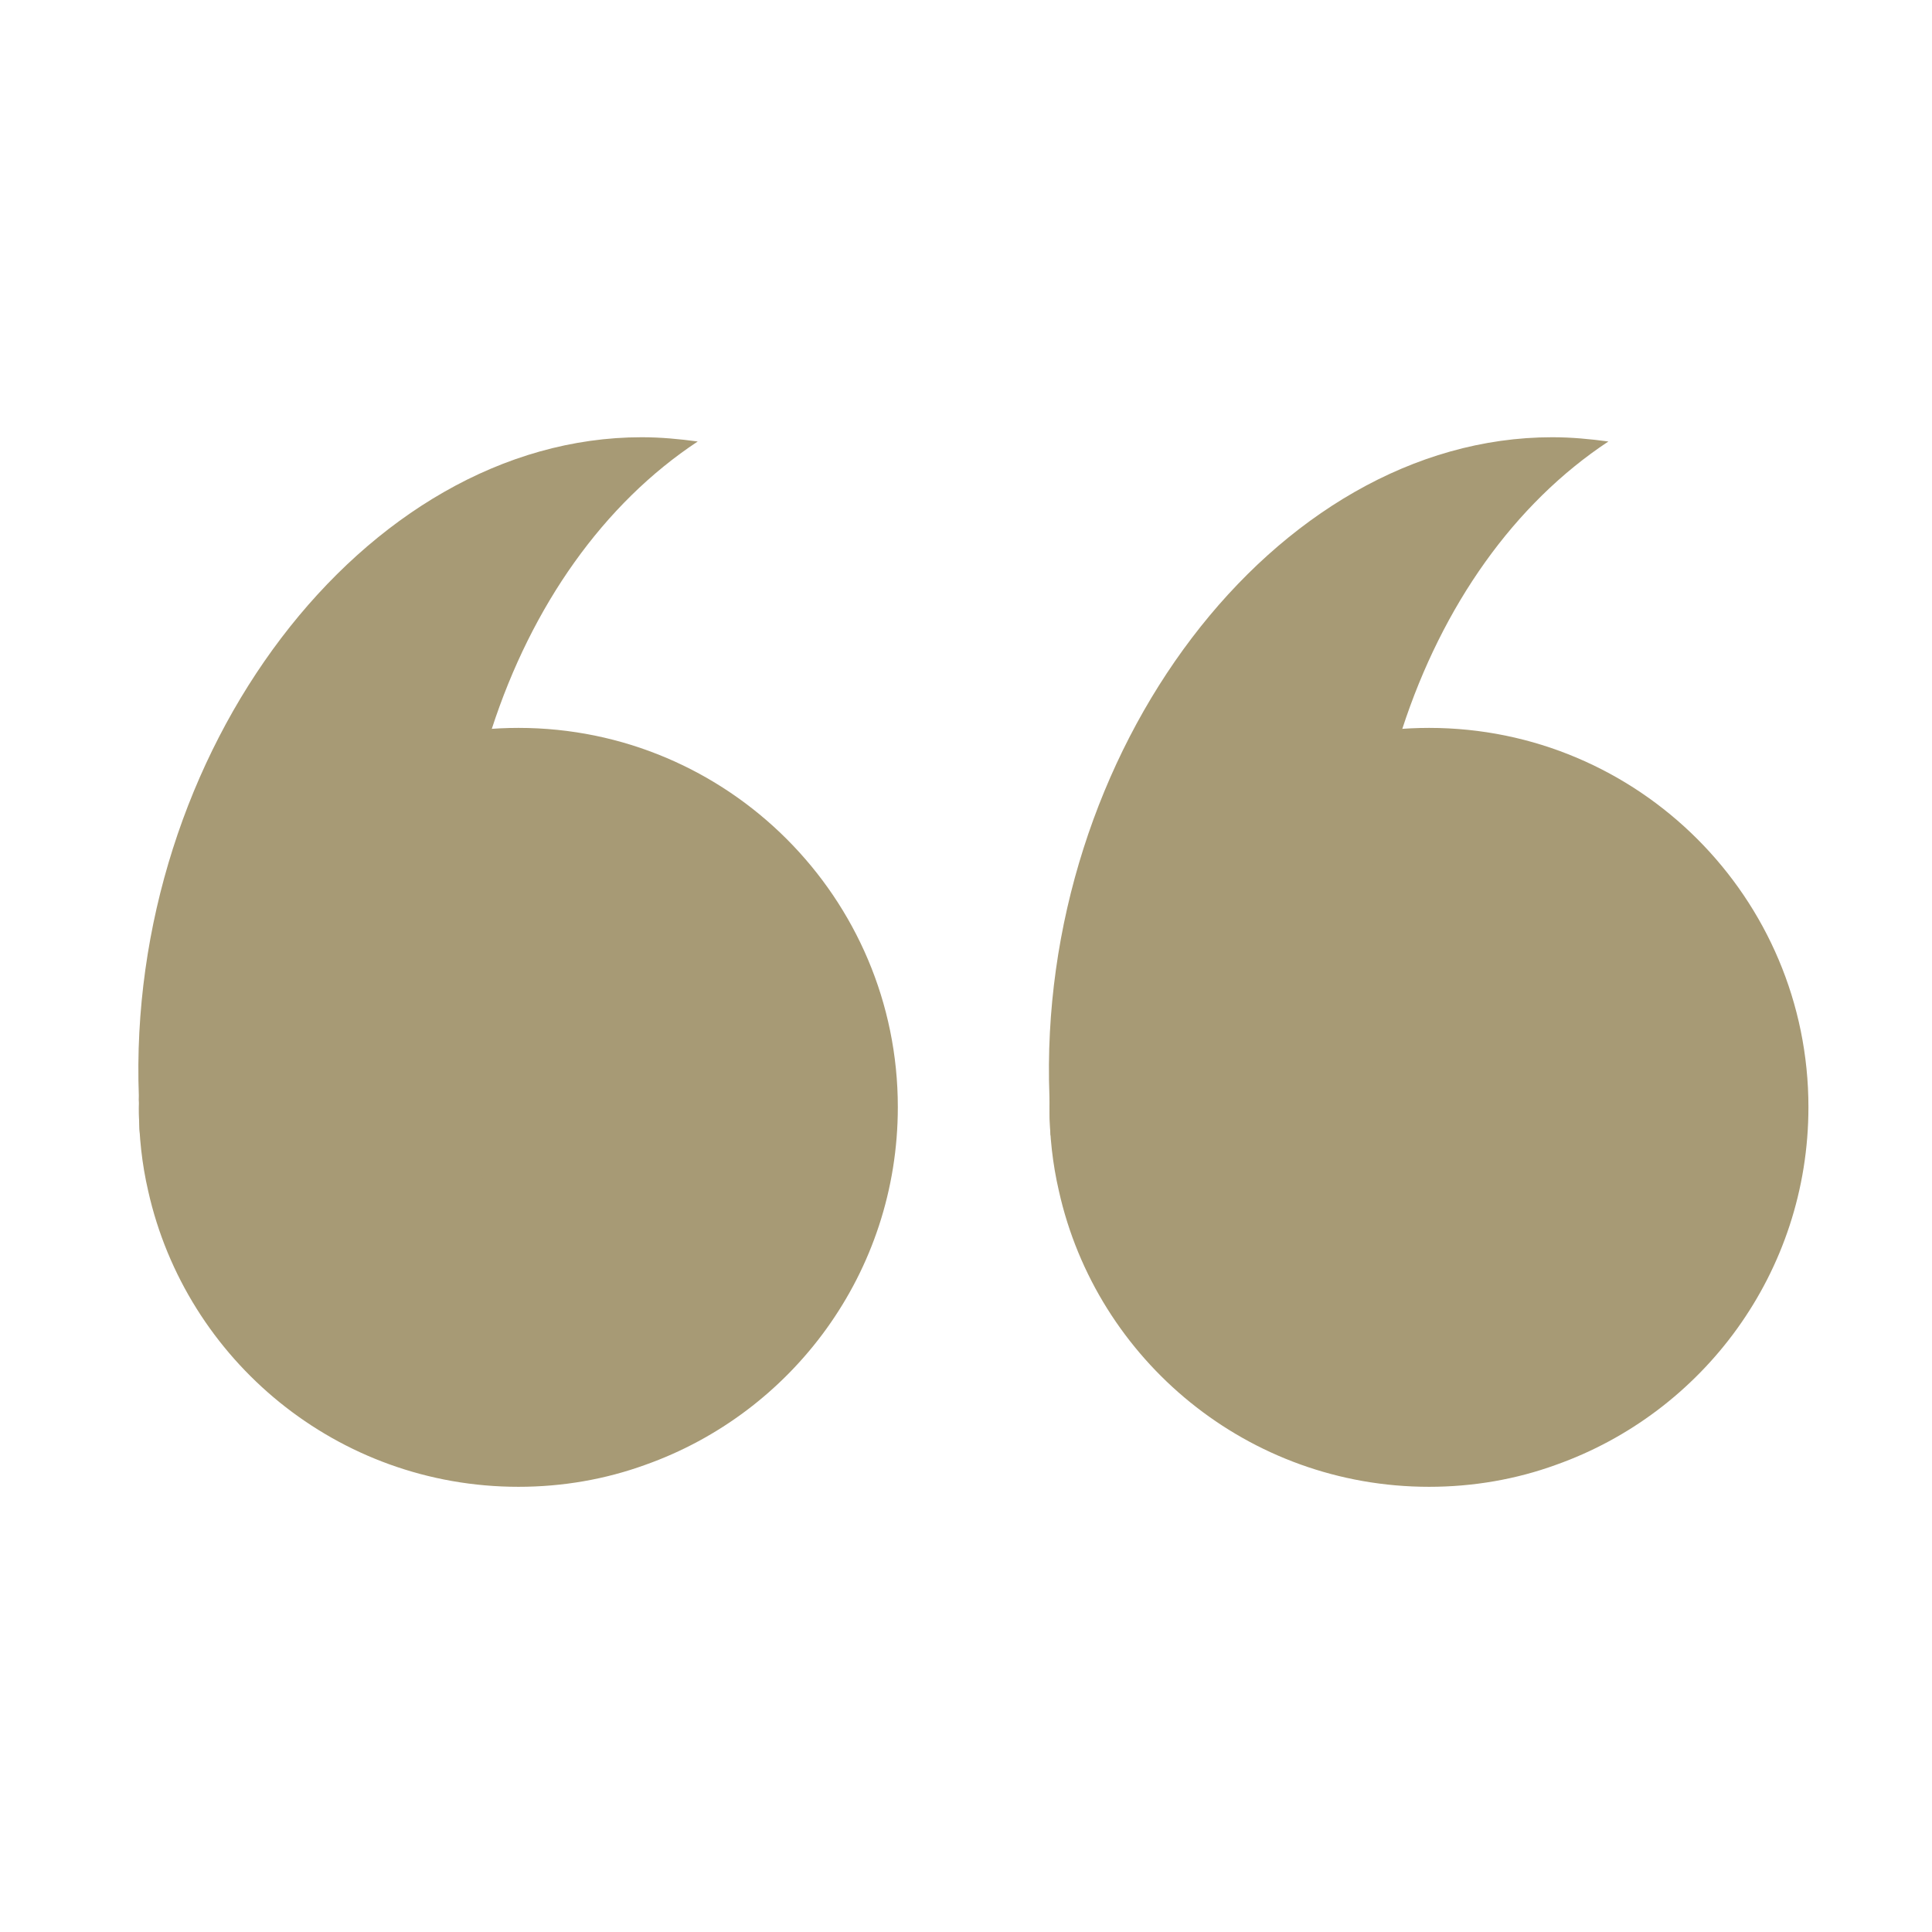 <?xml version="1.0" encoding="utf-8"?>
<!-- Generator: Adobe Illustrator 16.0.0, SVG Export Plug-In . SVG Version: 6.00 Build 0)  -->
<!DOCTYPE svg PUBLIC "-//W3C//DTD SVG 1.1//EN" "http://www.w3.org/Graphics/SVG/1.1/DTD/svg11.dtd">
<svg version="1.1" id="레이어_1" xmlns="http://www.w3.org/2000/svg" xmlns:xlink="http://www.w3.org/1999/xlink" x="0px"
	 y="0px" width="70px" height="70px" viewBox="0 0 70 70" enable-background="new 0 0 70 70" xml:space="preserve">
<g>
	<g>
		<path fill="#A79A75" d="M32.53,40.112c0-7.581-6.158-13.739-13.744-13.739c-0.446,0-0.888,0.021-1.333,0.064
			c-6.784,0.646-12.136,6.227-12.402,13.114c-0.02,0.183-0.02,0.379-0.02,0.562c0,1.047,0.112,2.064,0.338,3.039
			c1.374,6.133,6.858,10.718,13.416,10.718c1.612,0,3.154-0.274,4.587-0.793C28.703,51.191,32.53,46.107,32.53,40.112z"/>
		<path fill="#A79A75" d="M5.072,41.132c-0.013-0.14-0.021-0.288-0.021-0.427c-0.02-0.235-0.02-0.487-0.01-0.732
			c-0.01-0.083-0.01-0.154-0.01-0.239C4.563,27.272,13.188,15.842,23.25,15.842c0.69,0,1.361,0.064,2.03,0.154
			c-3.413,2.255-6.01,5.943-7.463,10.417c-0.136,0.39-0.248,0.787-0.364,1.185c-1.071,3.97-1.29,8.469-0.421,13.087
			c0.918,4.916,2.917,9.258,5.59,12.638L5.072,41.132z"/>
	</g>
	<g>
		<path fill="#A79A75" d="M65.523,40.112c0-7.581-6.154-13.739-13.745-13.739c-0.442,0-0.885,0.021-1.328,0.064
			c-6.784,0.646-12.136,6.227-12.404,13.114c-0.021,0.183-0.021,0.379-0.021,0.562c0,1.047,0.115,2.064,0.341,3.039
			c1.368,6.133,6.856,10.718,13.413,10.718c1.61,0,3.159-0.274,4.588-0.793C61.695,51.191,65.523,46.107,65.523,40.112z"/>
		<path fill="#A79A75" d="M38.066,41.132c-0.009-0.14-0.021-0.288-0.021-0.427c-0.021-0.235-0.021-0.487-0.012-0.732
			c-0.01-0.083-0.01-0.154-0.01-0.239c-0.47-12.461,8.156-23.892,18.218-23.892c0.691,0,1.364,0.064,2.034,0.154
			c-3.413,2.255-6.013,5.943-7.469,10.417c-0.131,0.39-0.245,0.787-0.357,1.185c-1.073,3.97-1.288,8.469-0.424,13.087
			c0.919,4.916,2.919,9.258,5.59,12.638L38.066,41.132z"/>
	</g>
</g>
</svg>
